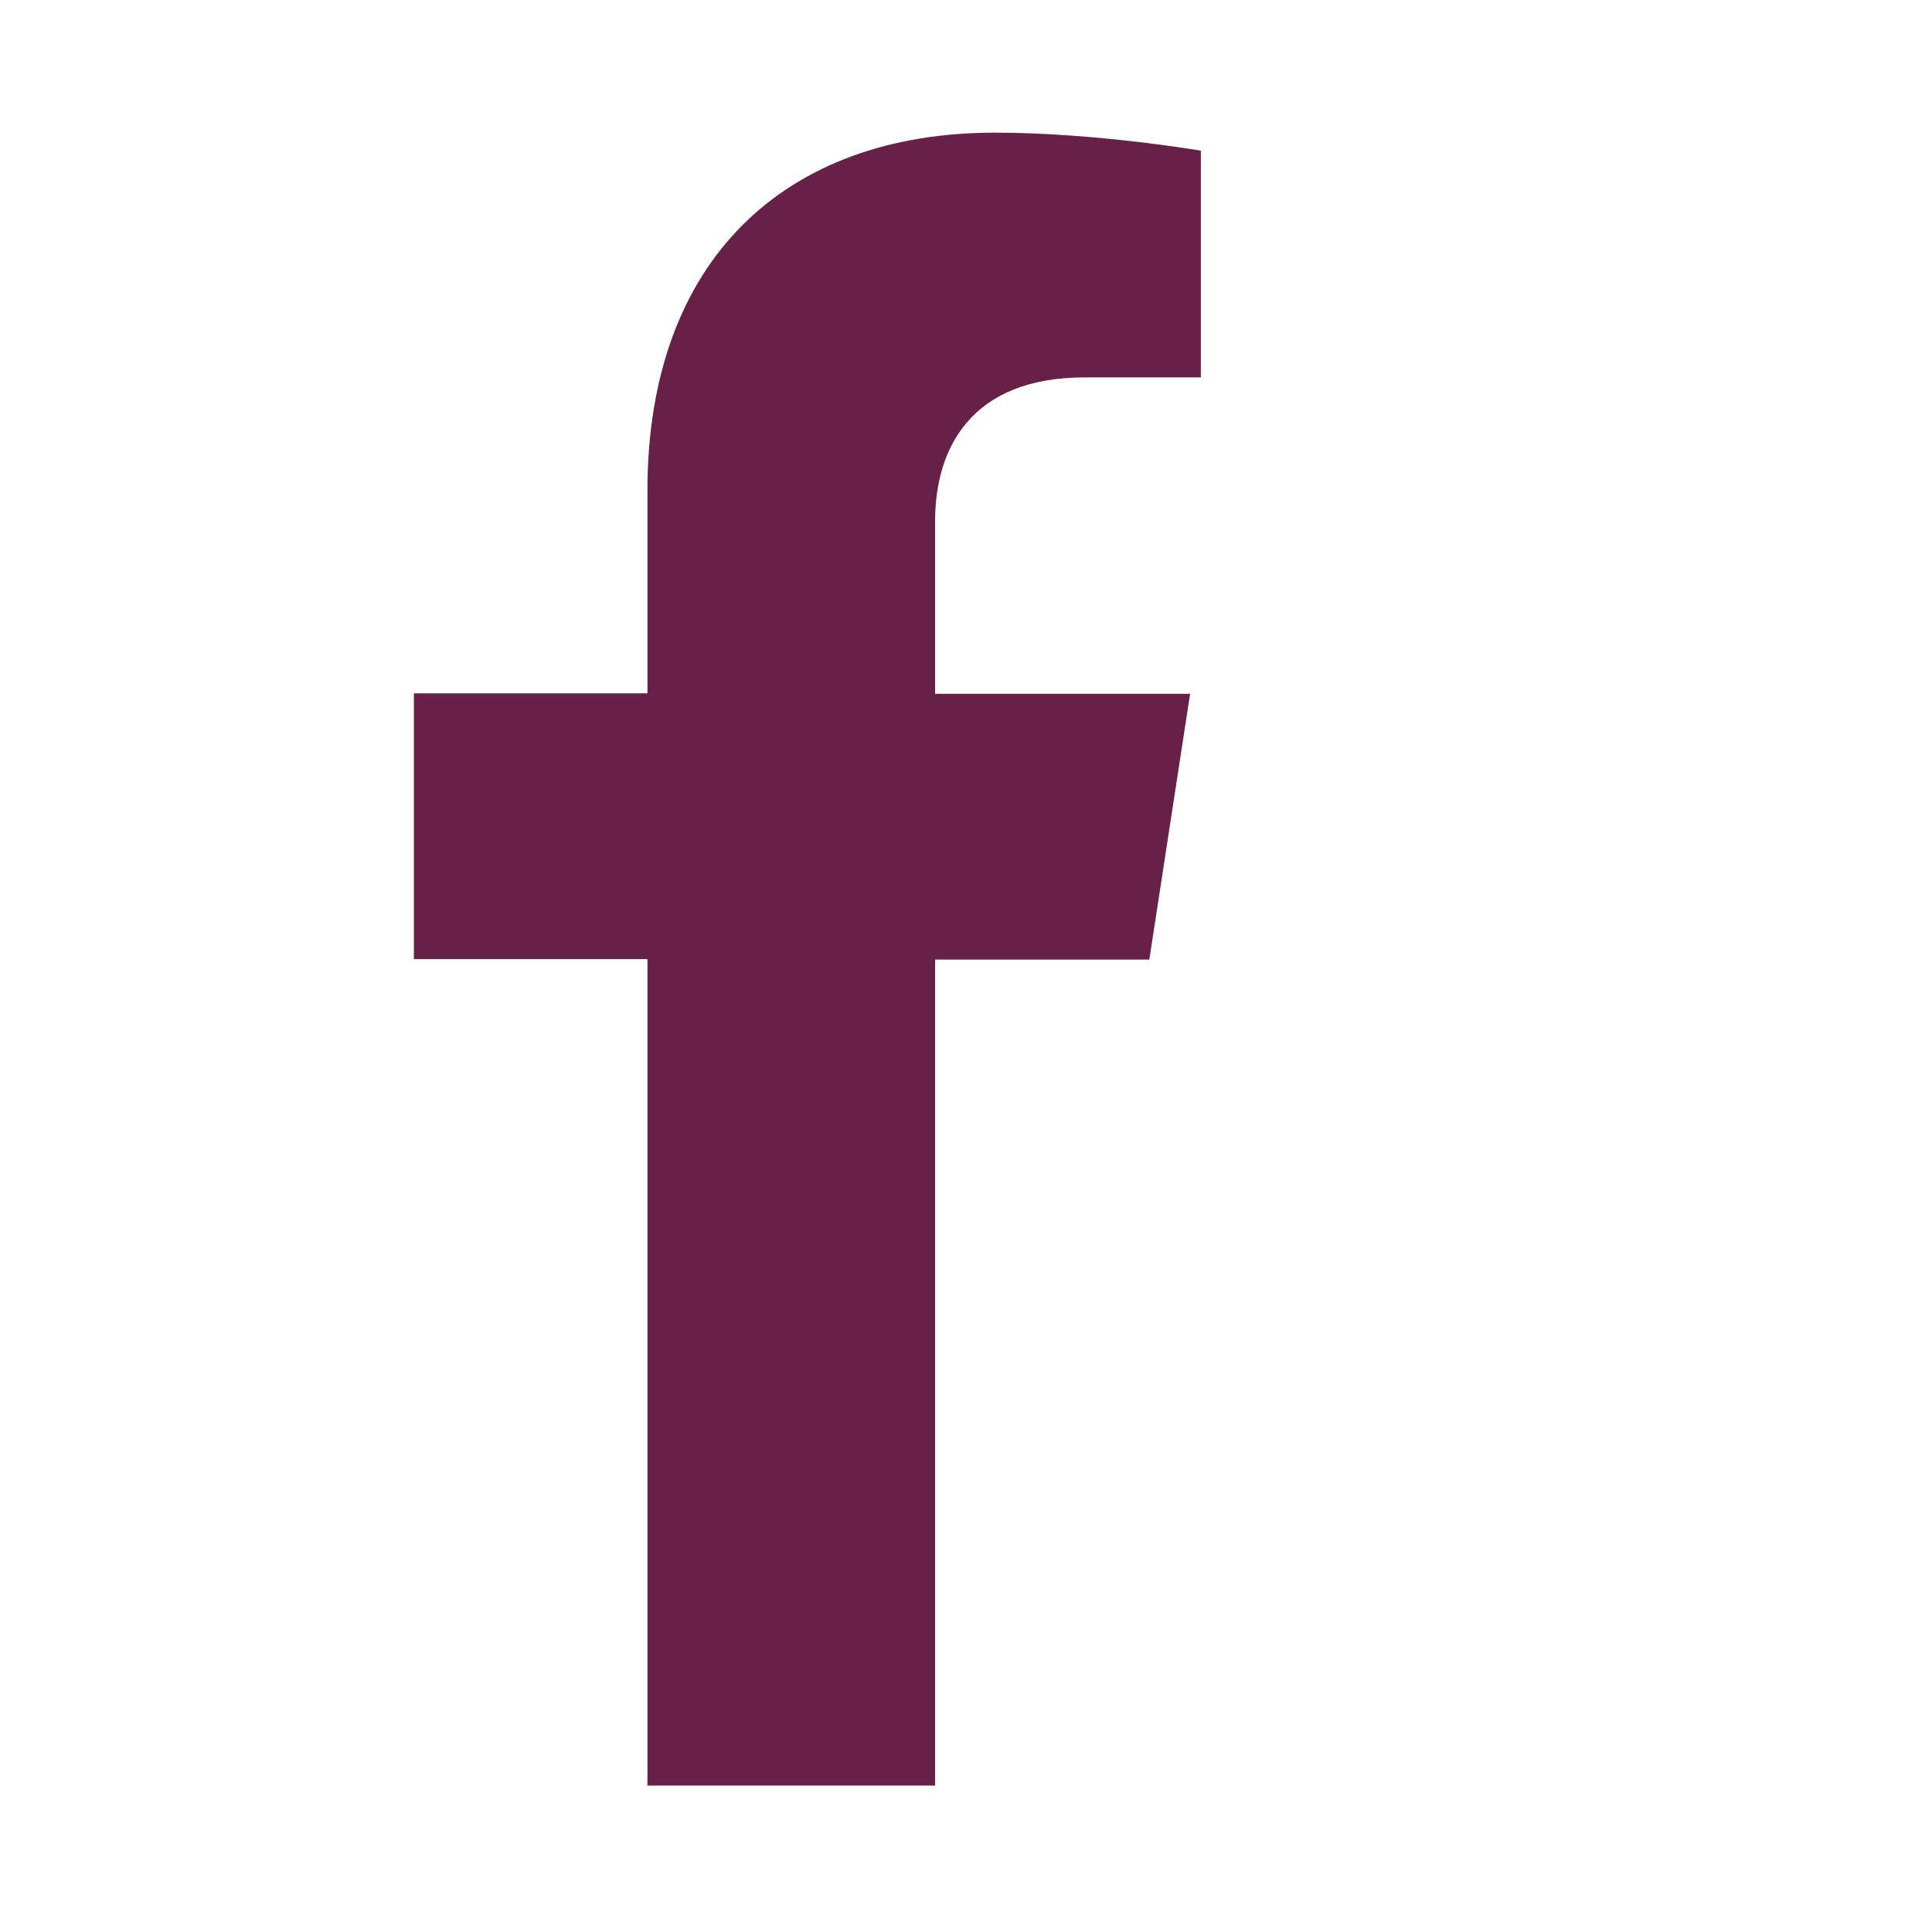 <?xml version="1.0" encoding="UTF-8"?>
<svg xmlns="http://www.w3.org/2000/svg" id="Layer_1" data-name="Layer 1" viewBox="0 0 45 45" width="45px" height="45px">
  <defs>
    <style>
      .cls-1 {
        fill: #672148;
      }
    </style>
  </defs>
  <path class="cls-1" d="m15.08,37.32v4.27s6.7,0,6.7,0v-2.28s0-1.99,0-1.99v-2.94s0-.7,0-.7v-11.33h4.99s.95-6.19.95-6.19h-5.94s0-4.02,0-4.02c0-1.69.83-3.35,3.49-3.35h2.7V3.51s-2.45-.42-4.8-.42c-4.89,0-8.09,2.97-8.09,8.34v4.72h-5.44v6.19s5.44,0,5.44,0v11.16s0,3.82,0,3.82Z"/>
</svg>
